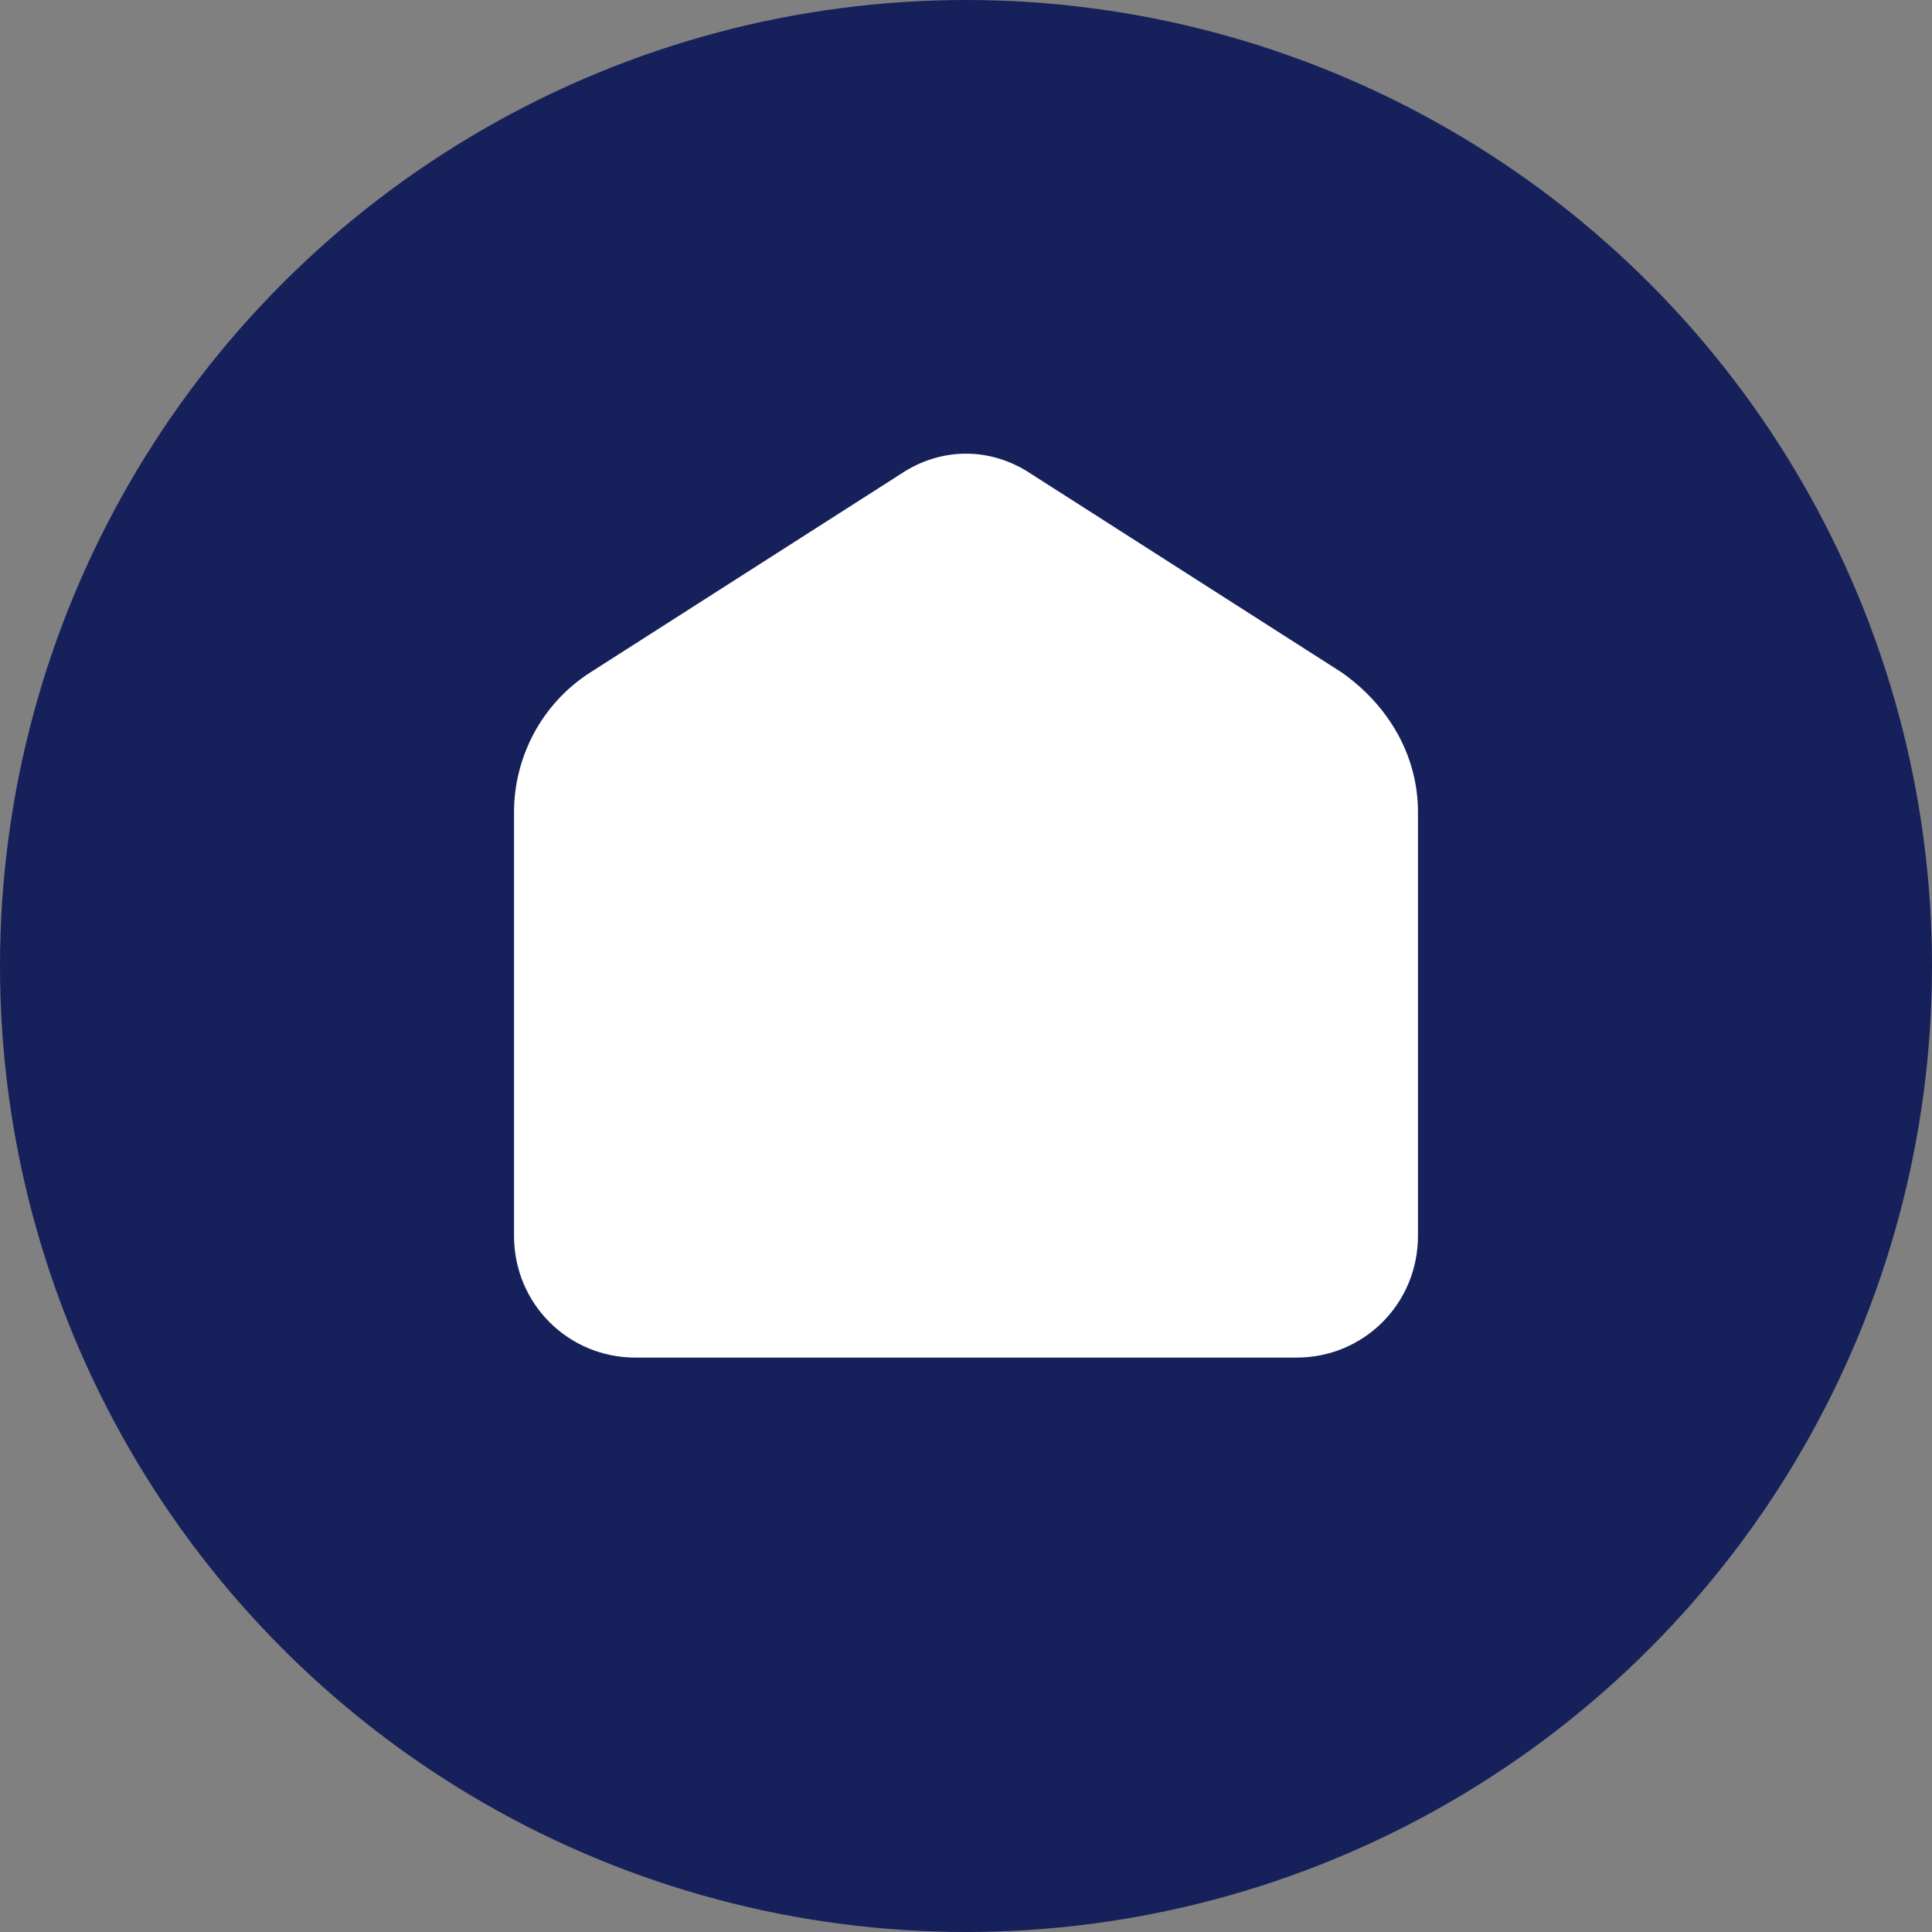 <svg width="32" height="32" viewBox="0 0 32 32" fill="none" xmlns="http://www.w3.org/2000/svg">
<rect x="0" y="0" width="32" height="32" fill="#808080" stroke="none"/>
<g clip-path="url(#clip0_5478_3143)">
<circle cx="16" cy="16" r="16" fill="#16215B"/>
<path d="M13.281 22.486H10.525C9.408 22.486 8.514 21.59 8.514 20.47V13.45C8.514 12.554 8.961 11.658 9.78 11.136L14.92 7.85C15.59 7.402 16.41 7.402 17.08 7.85L22.22 11.136C22.965 11.658 23.486 12.48 23.486 13.45V20.47C23.486 21.59 22.592 22.486 21.475 22.486H18.793H13.281Z" fill="white"/>
</g>
<defs>
<clipPath id="clip0_5478_3143">
<rect width="32" height="32" fill="white"/>
</clipPath>
</defs>
</svg>

